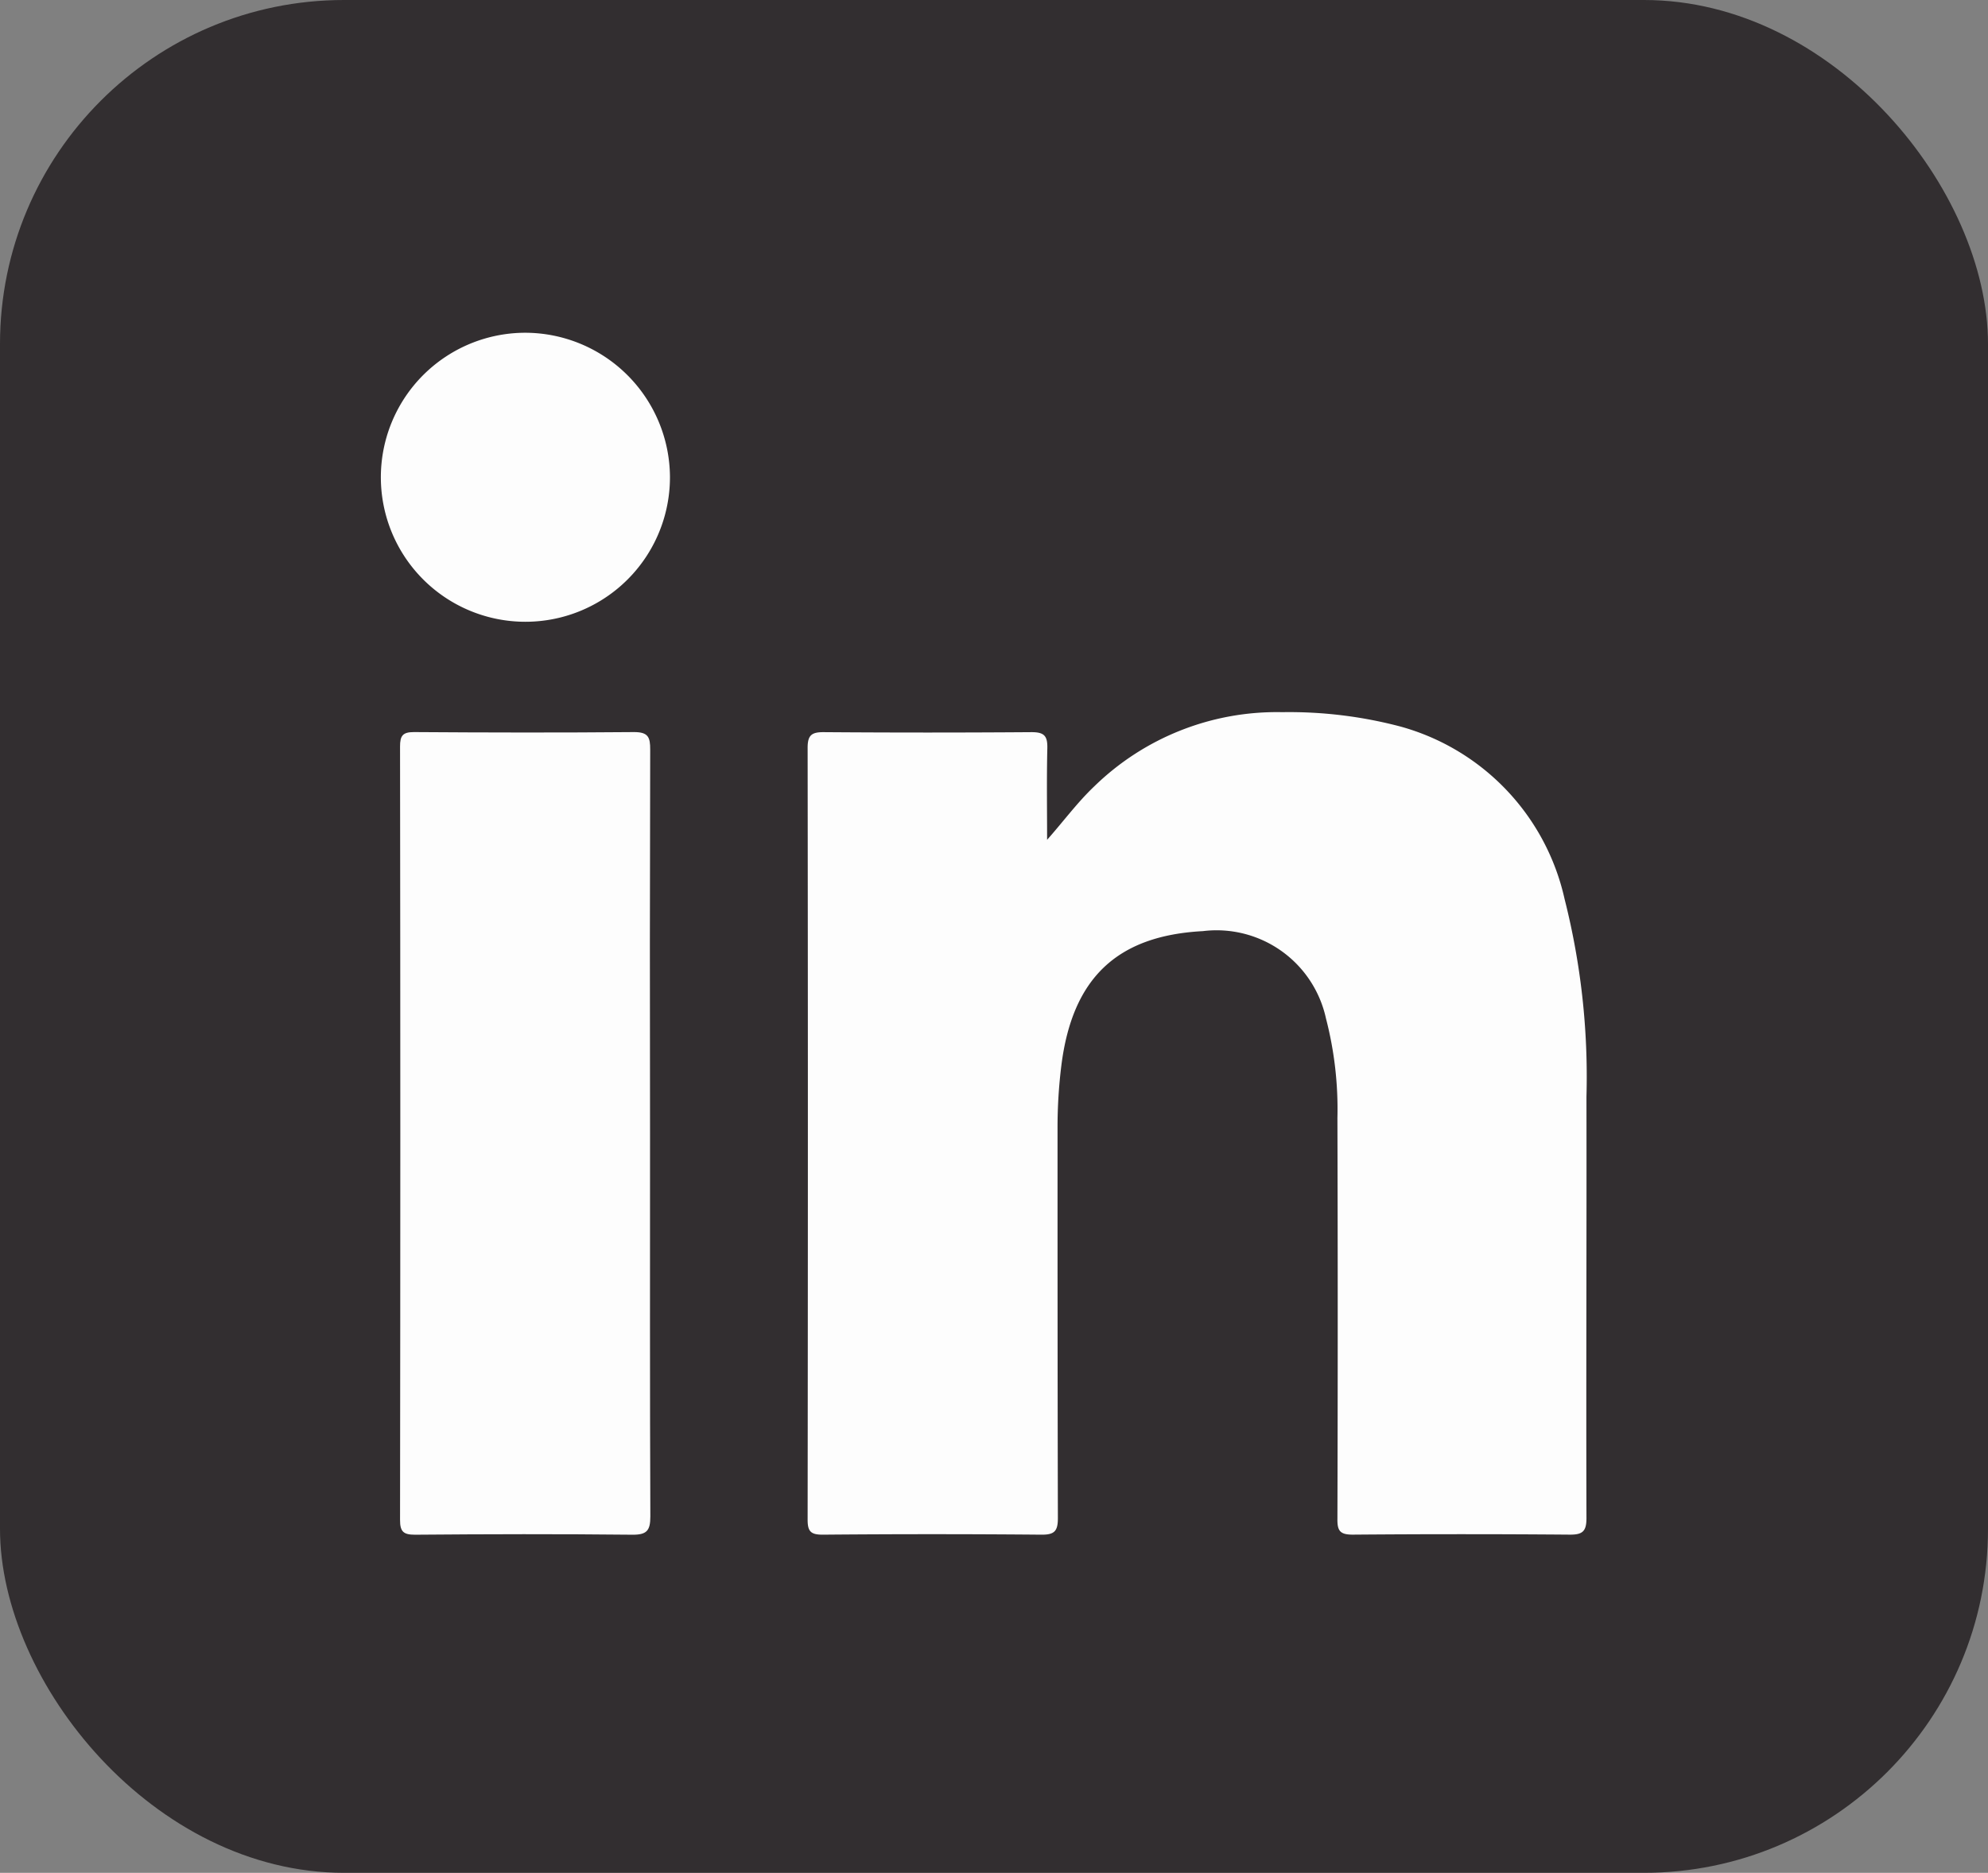 <svg xmlns="http://www.w3.org/2000/svg" xmlns:xlink="http://www.w3.org/1999/xlink" width="52" height="49" viewBox="0 0 52 49">
  <rect x="0" y="0" width="52" height="49" fill="#808080" stroke="none"/>
  <defs>
    <clipPath id="clip-path">
      <rect id="Rectángulo_166" data-name="Rectángulo 166" width="31.534" height="31.448" fill="none"/>
    </clipPath>
  </defs>
  <g id="Grupo_100" data-name="Grupo 100" transform="translate(-0.373 -0.275)">
    <rect id="Rectángulo_163" data-name="Rectángulo 163" width="52" height="49" rx="9" transform="translate(0.373 0.275)" fill="#322e30"/>
    <g id="Grupo_97" data-name="Grupo 97" transform="translate(10.336 8.981)">
      <g id="Grupo_96" data-name="Grupo 96" transform="translate(0 0)" clip-path="url(#clip-path)">
        <path id="Trazado_221" data-name="Trazado 221" d="M34.552,28.537c.437-.491.8-.989,1.246-1.412a6.835,6.835,0,0,1,4.917-1.941,11.385,11.385,0,0,1,3.092.376A6.044,6.044,0,0,1,48.1,30.074a18.916,18.916,0,0,1,.572,5.171c.006,3.676-.011,7.351,0,11.026,0,.344-.1.434-.434.432q-2.84-.023-5.68,0c-.333,0-.405-.1-.4-.415q.015-5.246,0-10.492a9.44,9.44,0,0,0-.3-2.6,2.929,2.929,0,0,0-3.221-2.283c-2.245.119-3.413,1.23-3.7,3.514a13.122,13.122,0,0,0-.1,1.641c0,3.4,0,6.8.009,10.2,0,.339-.084.439-.43.436q-2.861-.025-5.722,0c-.306,0-.394-.08-.394-.389q.013-10.1,0-20.2c0-.333.109-.41.424-.408q2.717.02,5.434,0c.333,0,.419.1.412.421-.019.8-.006,1.61-.006,2.415" transform="translate(-17.138 -15.257)" fill="#fdfdfd"/>
        <path id="Trazado_222" data-name="Trazado 222" d="M7.81,37.027c0,3.332-.006,6.663.008,9.994,0,.37-.091.482-.474.478-1.892-.02-3.786-.016-5.679,0-.3,0-.395-.074-.394-.387q.014-10.118,0-20.236c0-.279.067-.378.364-.377,1.92.013,3.84.017,5.761,0,.369,0,.419.139.418.456Q7.8,31.989,7.81,37.027" transform="translate(-0.77 -16.051)" fill="#fdfdfd"/>
        <path id="Trazado_223" data-name="Trazado 223" d="M7.561,3.762A3.781,3.781,0,1,1,3.787,0,3.793,3.793,0,0,1,7.561,3.762" transform="translate(0 0)" fill="#fdfdfd"/>
      </g>
    </g>
  </g>
</svg>
